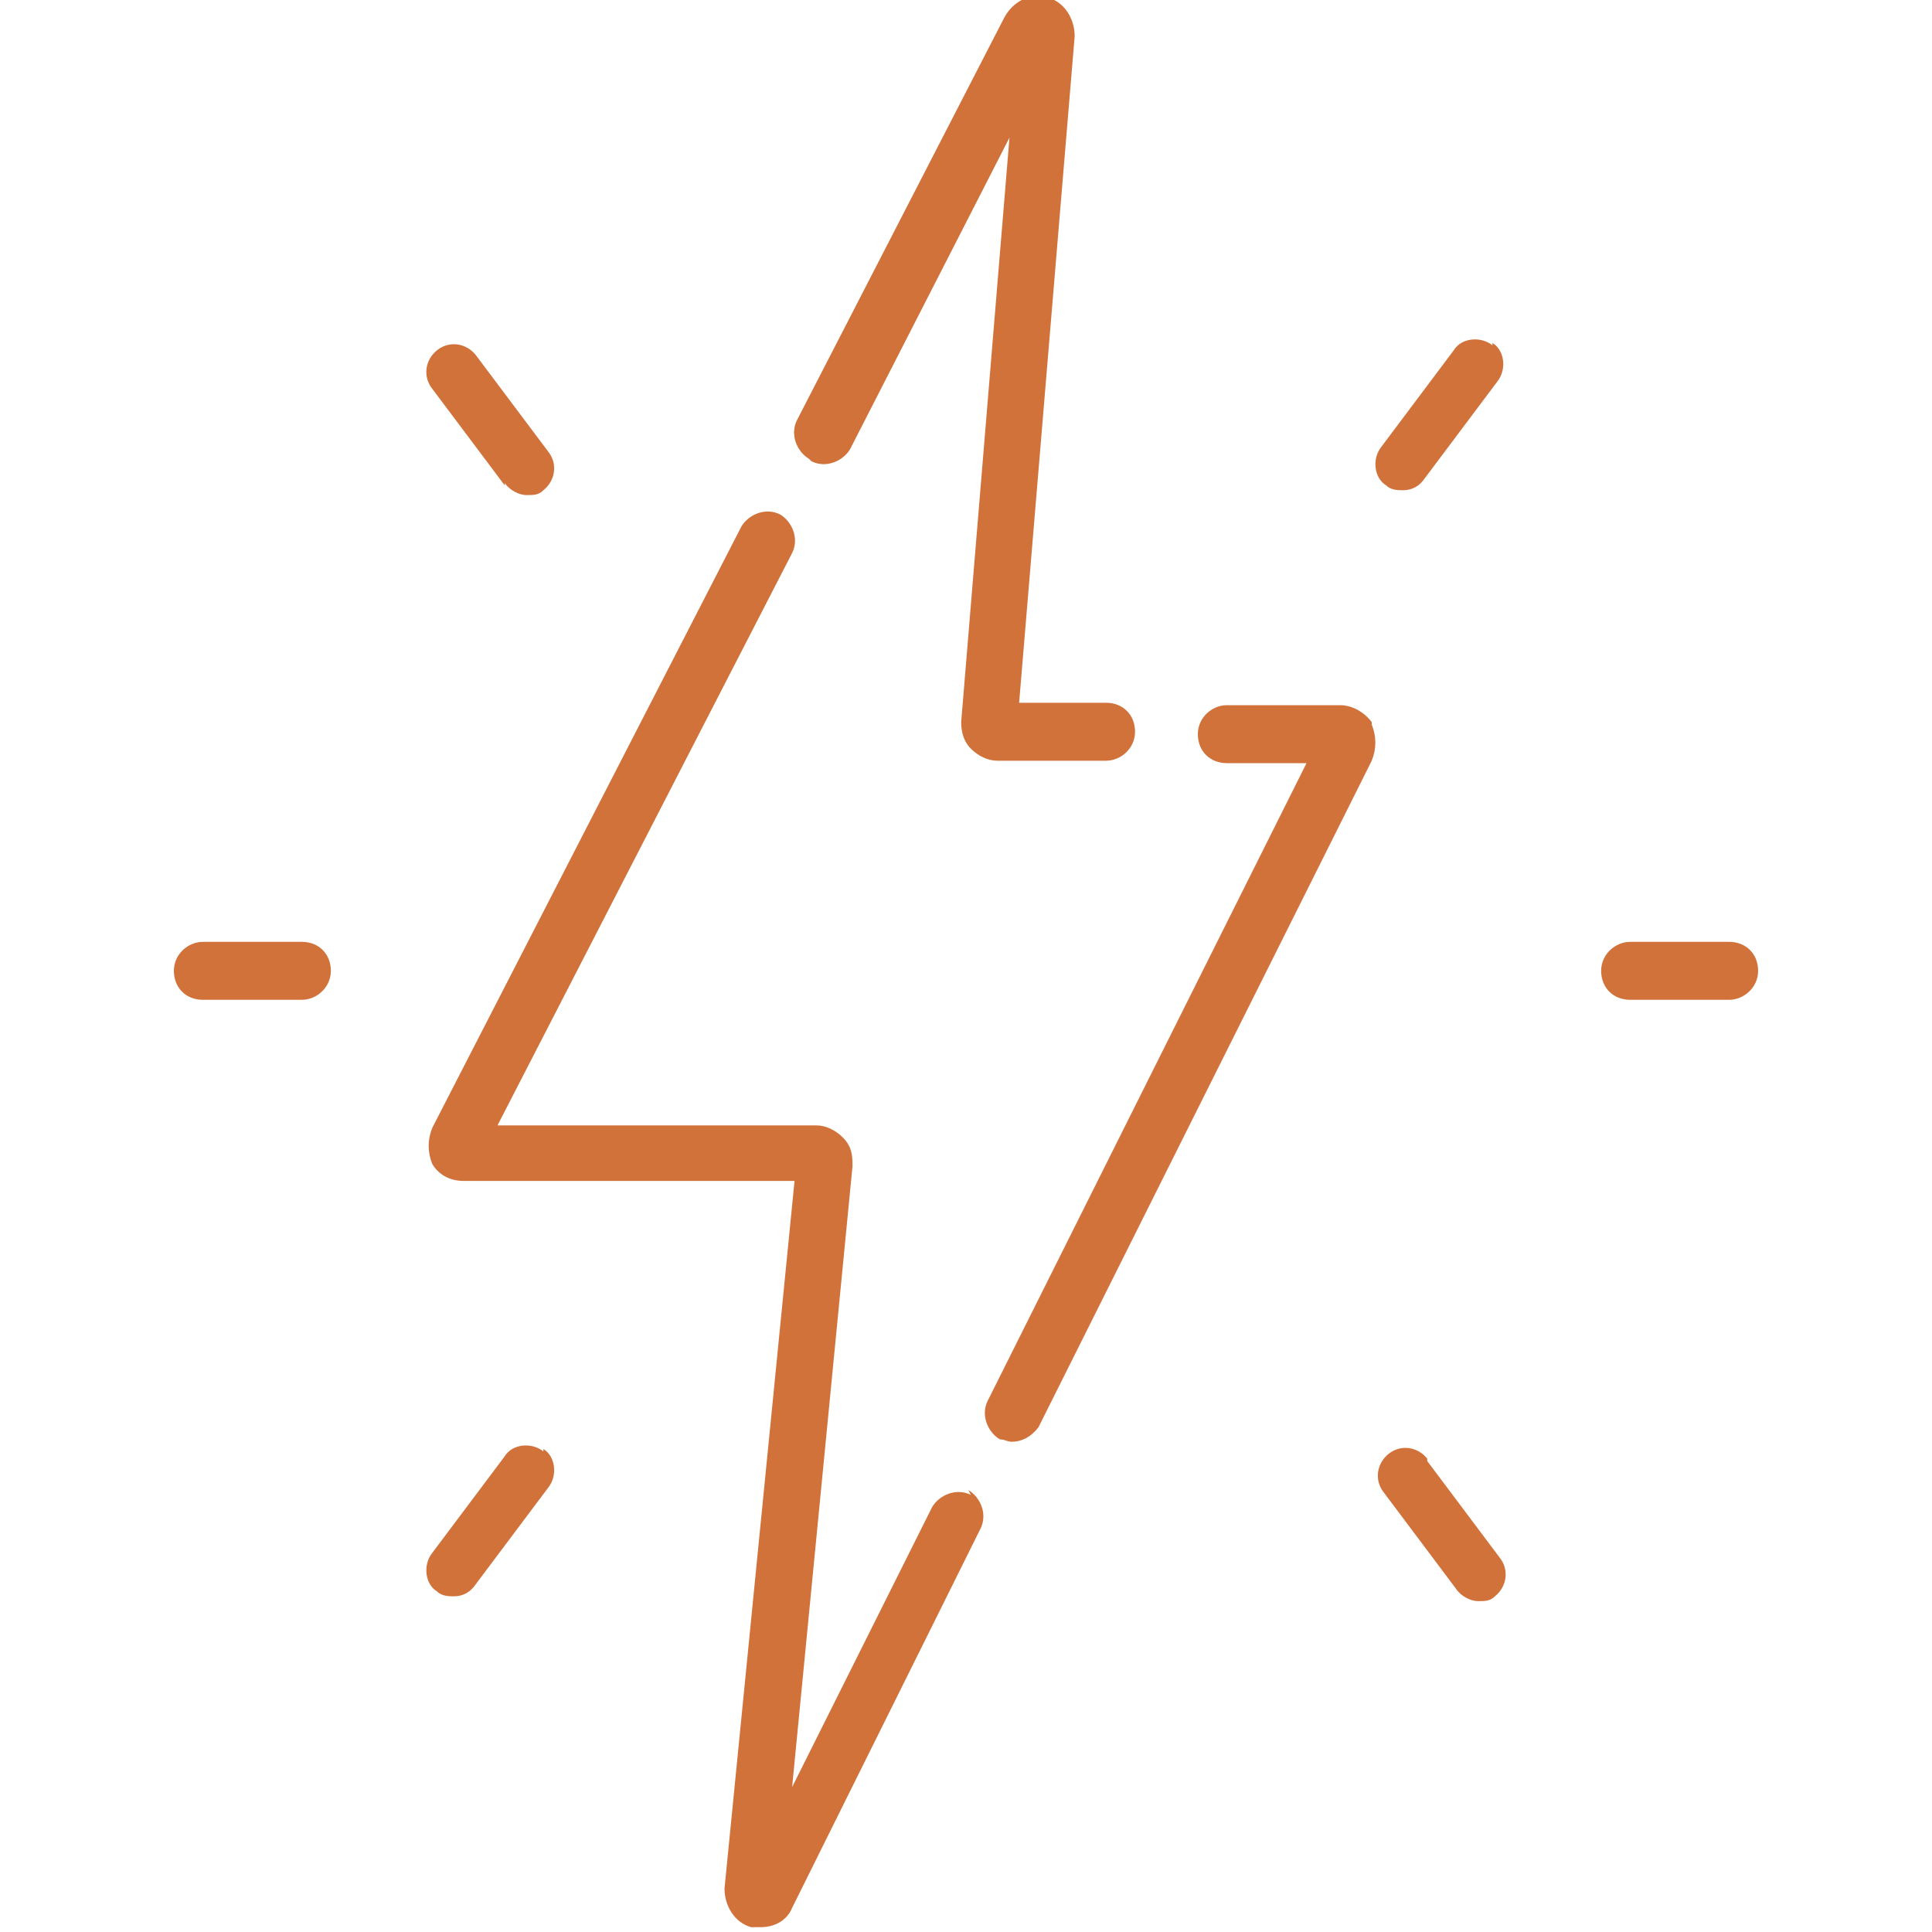 <?xml version="1.0" encoding="utf-8"?>
<svg xmlns="http://www.w3.org/2000/svg" data-name="Camada 1" id="Camada_1" version="1.1" viewBox="0 0 80 80">
  <defs>
    <style>
      .cls-1 {
        fill: none;
      }

      .cls-1, .cls-2 {
        stroke-width: 0px;
      }

      .cls-2 {
        fill: #d2723b;
      }

      .cls-3 {
        clip-path: url(#clippath);
      }
    </style>
    <clipPath id="clippath">
      <rect class="cls-1" height="80" width="80" y="0"/>
    </clipPath>
  </defs>
  <g class="cls-3">
    <g data-name="013-energetic 1" id="_013-energetic_1">
      <g id="Group">
        <path class="cls-2" d="M61.8,14.3c-.5-.4-1.3-.3-1.6.2l-3,4c-.4.5-.3,1.3.2,1.6.2.2.5.2.7.2.4,0,.7-.2.9-.5l3-4c.4-.5.3-1.3-.2-1.6Z" id="Vector"/>
        <path class="cls-2" d="M59.1,60.4c-.4-.5-1.1-.6-1.6-.2-.5.4-.6,1.1-.2,1.6l3,4c.2.3.6.5.9.5s.5,0,.7-.2c.5-.4.6-1.1.2-1.6l-3-4Z" data-name="Vector 2" id="Vector_2"/>
        <path class="cls-2" d="M71.6,39h-4.1c-.6,0-1.2.5-1.2,1.2s.5,1.2,1.2,1.2h4.1c.6,0,1.2-.5,1.2-1.2s-.5-1.2-1.2-1.2Z" data-name="Vector 3" id="Vector_3"/>
        <path class="cls-2" d="M20.9,20c.2.3.6.5.9.5s.5,0,.7-.2c.5-.4.6-1.1.2-1.6l-3-4c-.4-.5-1.1-.6-1.6-.2-.5.4-.6,1.1-.2,1.6l3,4Z" data-name="Vector 4" id="Vector_4"/>
        <path class="cls-2" d="M22.5,60.1c-.5-.4-1.3-.3-1.6.2l-3,4c-.4.5-.3,1.3.2,1.6.2.2.5.2.7.2.4,0,.7-.2.9-.5l3-4c.4-.5.3-1.3-.2-1.6Z" data-name="Vector 5" id="Vector_5"/>
        <path class="cls-2" d="M12.5,39h-4.1c-.6,0-1.2.5-1.2,1.2s.5,1.2,1.2,1.2h4.1c.6,0,1.2-.5,1.2-1.2s-.5-1.2-1.2-1.2Z" data-name="Vector 6" id="Vector_6"/>
        <path class="cls-2" d="M40.2,61.9c-.6-.3-1.3,0-1.6.5l-5.8,11.6,2.5-25.7c0-.4,0-.8-.4-1.2-.3-.3-.7-.5-1.1-.5h-13.2l12.2-23.7c.3-.6,0-1.3-.5-1.6-.6-.3-1.3,0-1.6.5l-12.8,24.9c-.2.5-.2,1,0,1.5.3.5.8.7,1.3.7h13.7l-2.9,29.3c0,.7.4,1.4,1.1,1.6.1,0,.3,0,.4,0,.6,0,1.1-.3,1.3-.8l7.8-15.7c.3-.6,0-1.3-.5-1.6Z" data-name="Vector 7" id="Vector_7"/>
        <path class="cls-2" d="M33.6,19.1c.6.3,1.3,0,1.6-.5l6.6-12.9-2,24.2c0,.4.1.8.4,1.1.3.3.7.5,1.1.5h4.5c.6,0,1.2-.5,1.2-1.2s-.5-1.2-1.2-1.2h-3.6l2.3-27.6c0-.7-.4-1.4-1.1-1.6-.7-.2-1.4.1-1.8.8l-8.6,16.7c-.3.6,0,1.3.5,1.6Z" data-name="Vector 8" id="Vector_8"/>
        <path class="cls-2" d="M56.8,29.9c-.3-.4-.8-.7-1.3-.7h-4.7c-.6,0-1.2.5-1.2,1.2s.5,1.2,1.2,1.2h3.3l-13.2,26.4c-.3.6,0,1.3.5,1.6.2,0,.3.1.5.1.4,0,.8-.2,1.1-.6l13.8-27.6c.2-.5.2-1,0-1.5Z" data-name="Vector 9" id="Vector_9"/>
      </g>
    </g>
  </g>
</svg>
